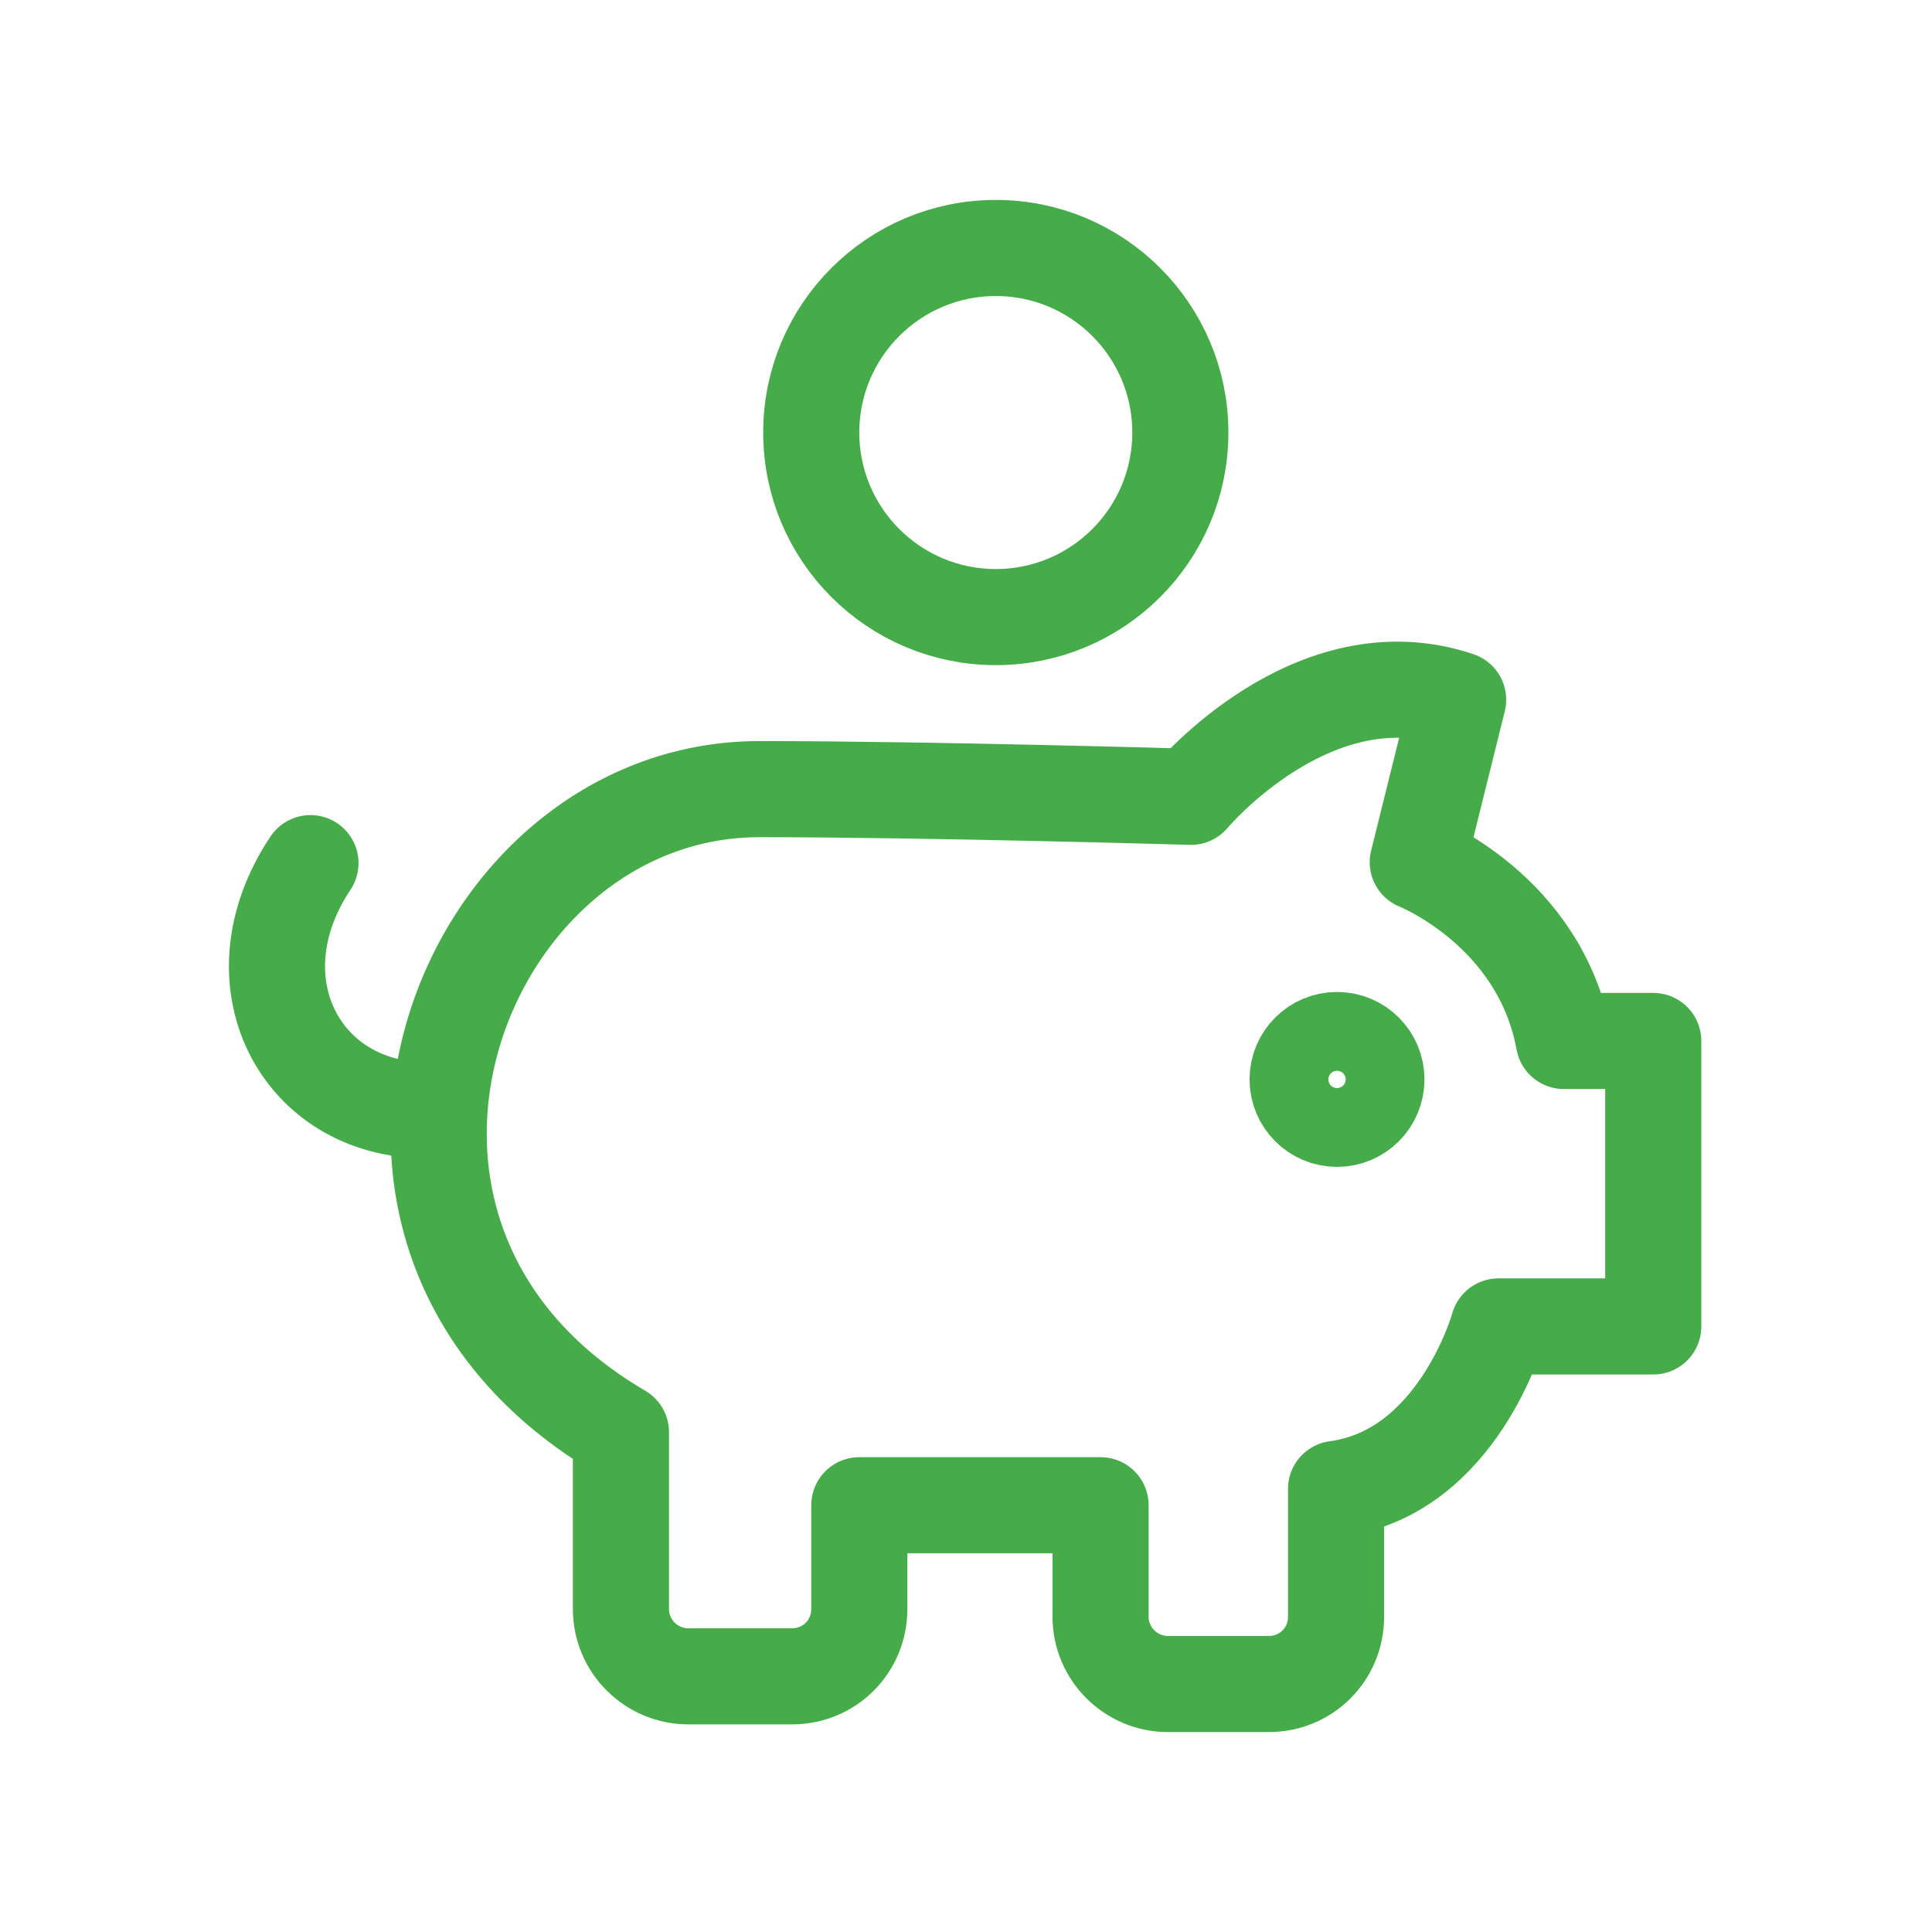 <?xml version="1.0" encoding="utf-8"?>
<!-- Generator: Adobe Illustrator 27.7.0, SVG Export Plug-In . SVG Version: 6.00 Build 0)  -->
<svg version="1.1" id="Layer_2_00000052074934467782558650000012082047245385629064_"
	 xmlns="http://www.w3.org/2000/svg" xmlns:xlink="http://www.w3.org/1999/xlink" x="0px" y="0px" viewBox="0 0 201 201"
	 style="enable-background:new 0 0 201 201;" xml:space="preserve">
<style type="text/css">
	.st0{fill:none;stroke:#45AC49;stroke-width:10;stroke-linecap:round;stroke-linejoin:round;}
</style>
<g id="Layer_2-2">
	<g>
		<circle class="st0" cx="103.6" cy="45" r="19.2"/>
		<path class="st0" d="M123.9,82.9c0,0-27.1-0.8-44.9-0.8c-31.3,0-49.1,46.6-14.4,66.9v18.4c0,3.9,3.2,7,7,7h10.8c3.9,0,7-3.1,7-7
			v-10.8h25.1v11.6c0,3.9,3.2,7,7,7h10.5c3.9,0,7-3.1,7-7v-13.3c12.7-1.7,16.9-16.9,16.9-16.9h16.1v-29.7h-9.3
			c-2.5-13.6-15.2-18.6-15.2-18.6l4.2-16.9C136.6,67.7,123.9,82.9,123.9,82.9L123.9,82.9z"/>
		<path class="st0" d="M32.3,89.8c-8.2,12.3-1,25.7,12,25.7"/>
		<circle class="st0" cx="139.1" cy="112.3" r="4.1"/>
	</g>
</g>
</svg>
